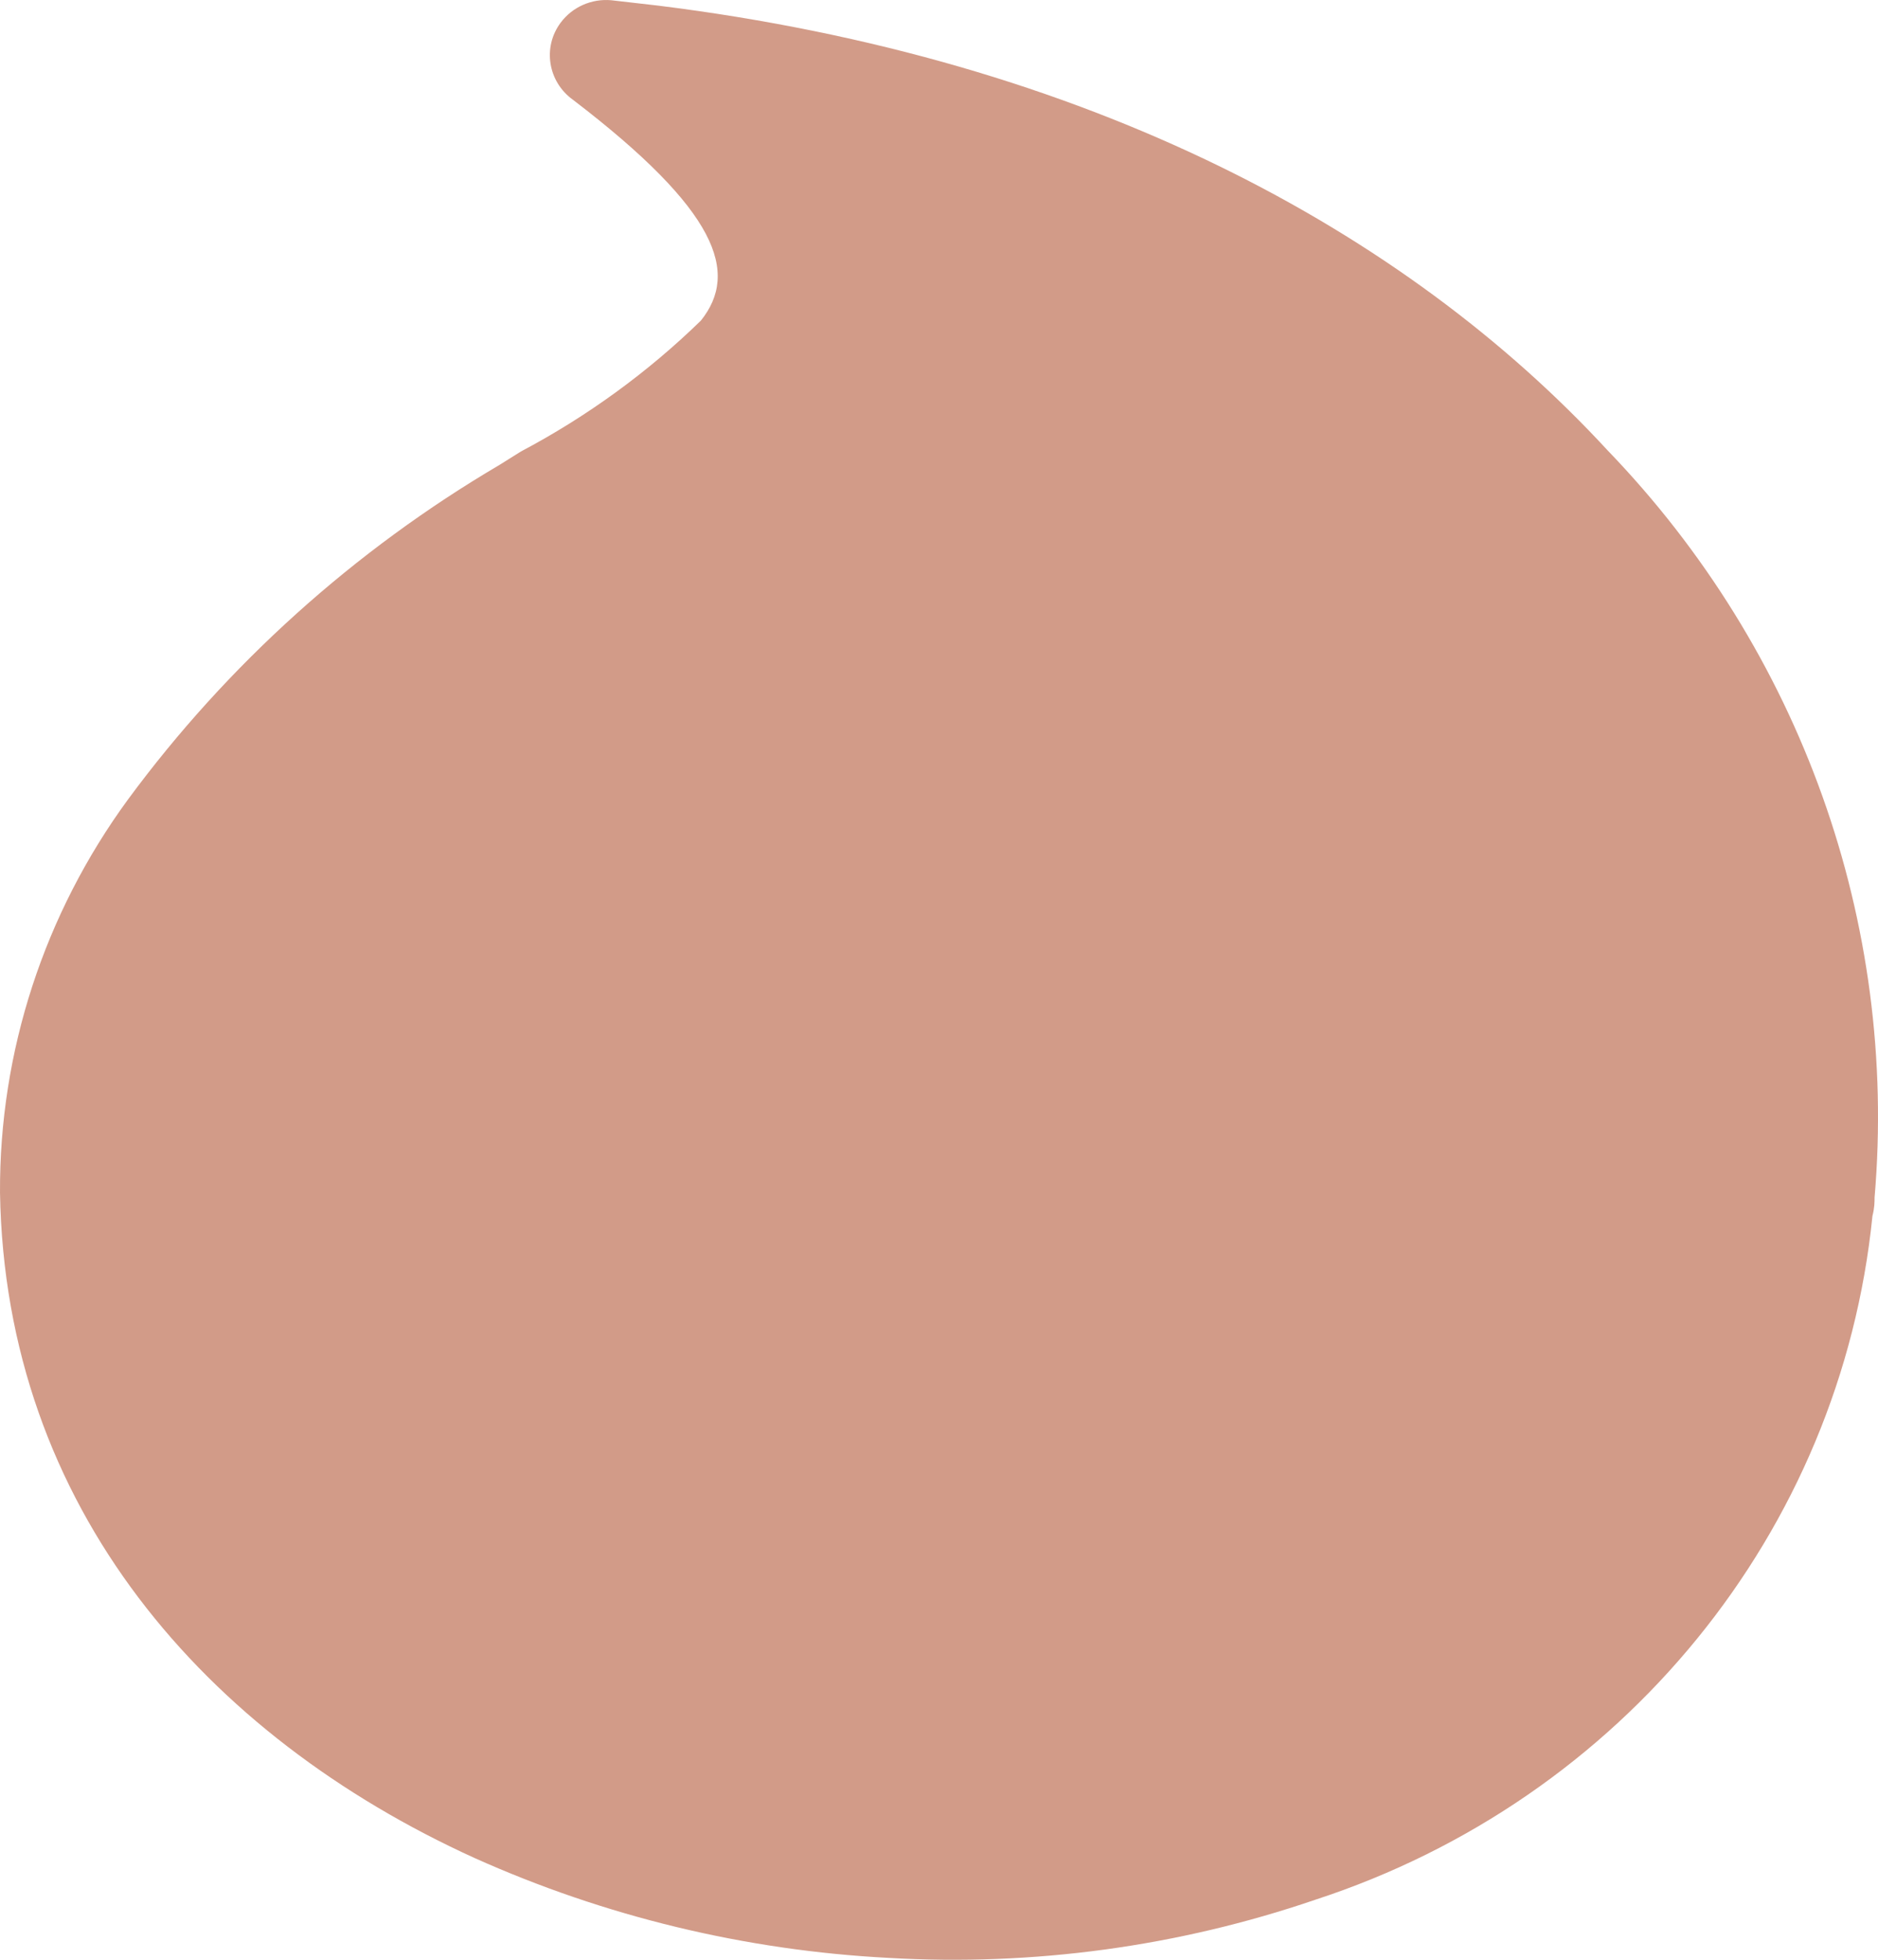 <svg width="23" height="24" viewBox="0 0 23 24" fill="none" xmlns="http://www.w3.org/2000/svg">
<path d="M8.584 3.926C9.055 3.337 8.793 2.579 7.017 1.222C6.71 1.001 6.642 0.578 6.867 0.277C7.01 0.085 7.246 -0.019 7.487 0.003L8.062 0.069C13.334 0.725 17.205 2.825 19.687 5.514C22.055 7.97 23.245 11.298 22.958 14.666C22.958 14.717 22.958 14.789 22.932 14.891C22.543 18.758 19.869 22.038 16.108 23.265C14.432 23.838 12.656 24.08 10.883 23.977C9.129 23.886 7.407 23.47 5.81 22.753C2.524 21.257 0.063 18.466 8.55788e-05 14.604C-0.008 12.878 0.541 11.193 1.568 9.79C2.786 8.137 4.334 6.743 6.118 5.693L6.38 5.529C7.189 5.101 7.932 4.561 8.584 3.926Z" fill="#D29B88"/>
</svg>
